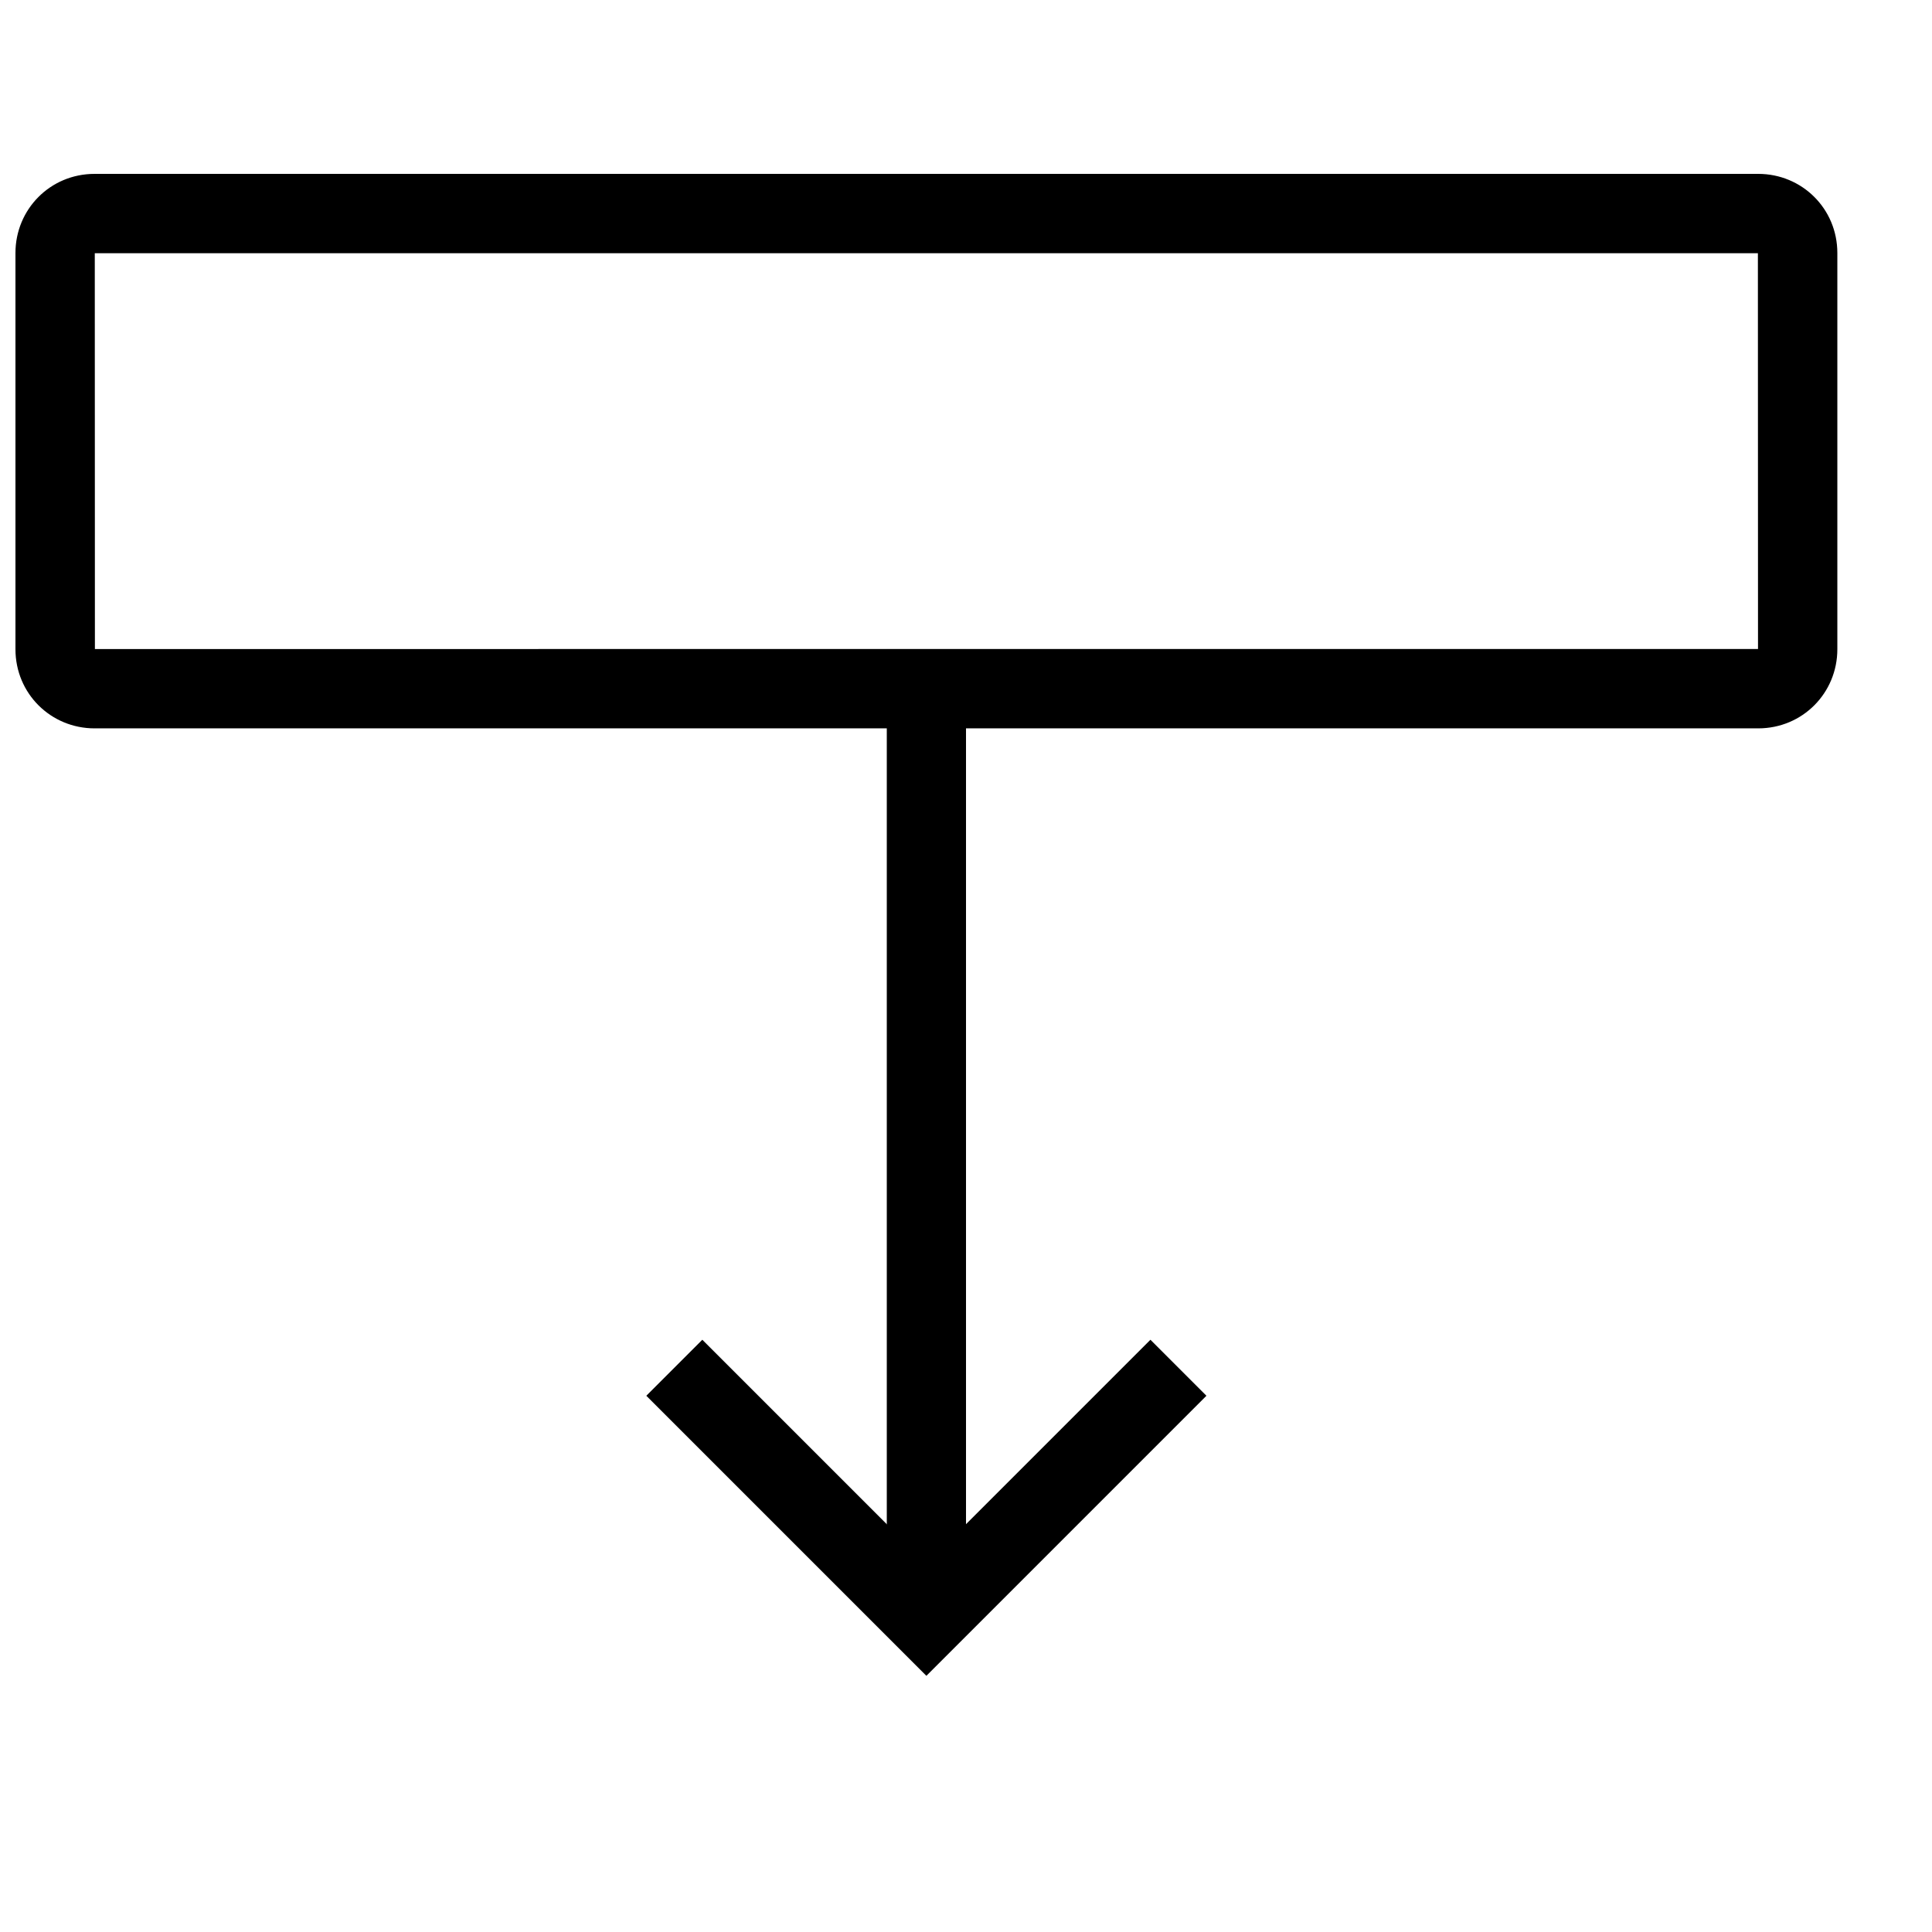 <?xml version="1.0" encoding="UTF-8"?>
<!-- Uploaded to: SVG Find, www.svgrepo.com, Generator: SVG Find Mixer Tools -->
<svg width="800px" height="800px" version="1.1" viewBox="144 144 512 512" xmlns="http://www.w3.org/2000/svg">
 <defs>
  <clipPath id="a">
   <path d="m148.09 190h482.91v148h-482.91z"/>
  </clipPath>
 </defs>
 <g clip-path="url(#a)">
  <path d="m169.15 316 440.74-0.008-0.031-104.89-440.74 0.008zm-0.09-125.92h440.89c11.578 0 20.965 9.207 20.965 20.965v105.01c0 11.582-9.207 20.969-20.965 20.969h-440.89c-11.578 0-20.965-9.207-20.965-20.969v-105.01c0-11.578 9.207-20.965 20.965-20.965z" fill-rule="evenodd"/>
 </g>
 <path d="m379.01 316.03h20.992v251.91h-20.992z" fill-rule="evenodd"/>
 <path d="m389.5 588.11 74.215-74.219-14.84-14.844-59.375 59.375-59.375-59.375-14.844 14.844z" fill-rule="evenodd"/>
</svg>